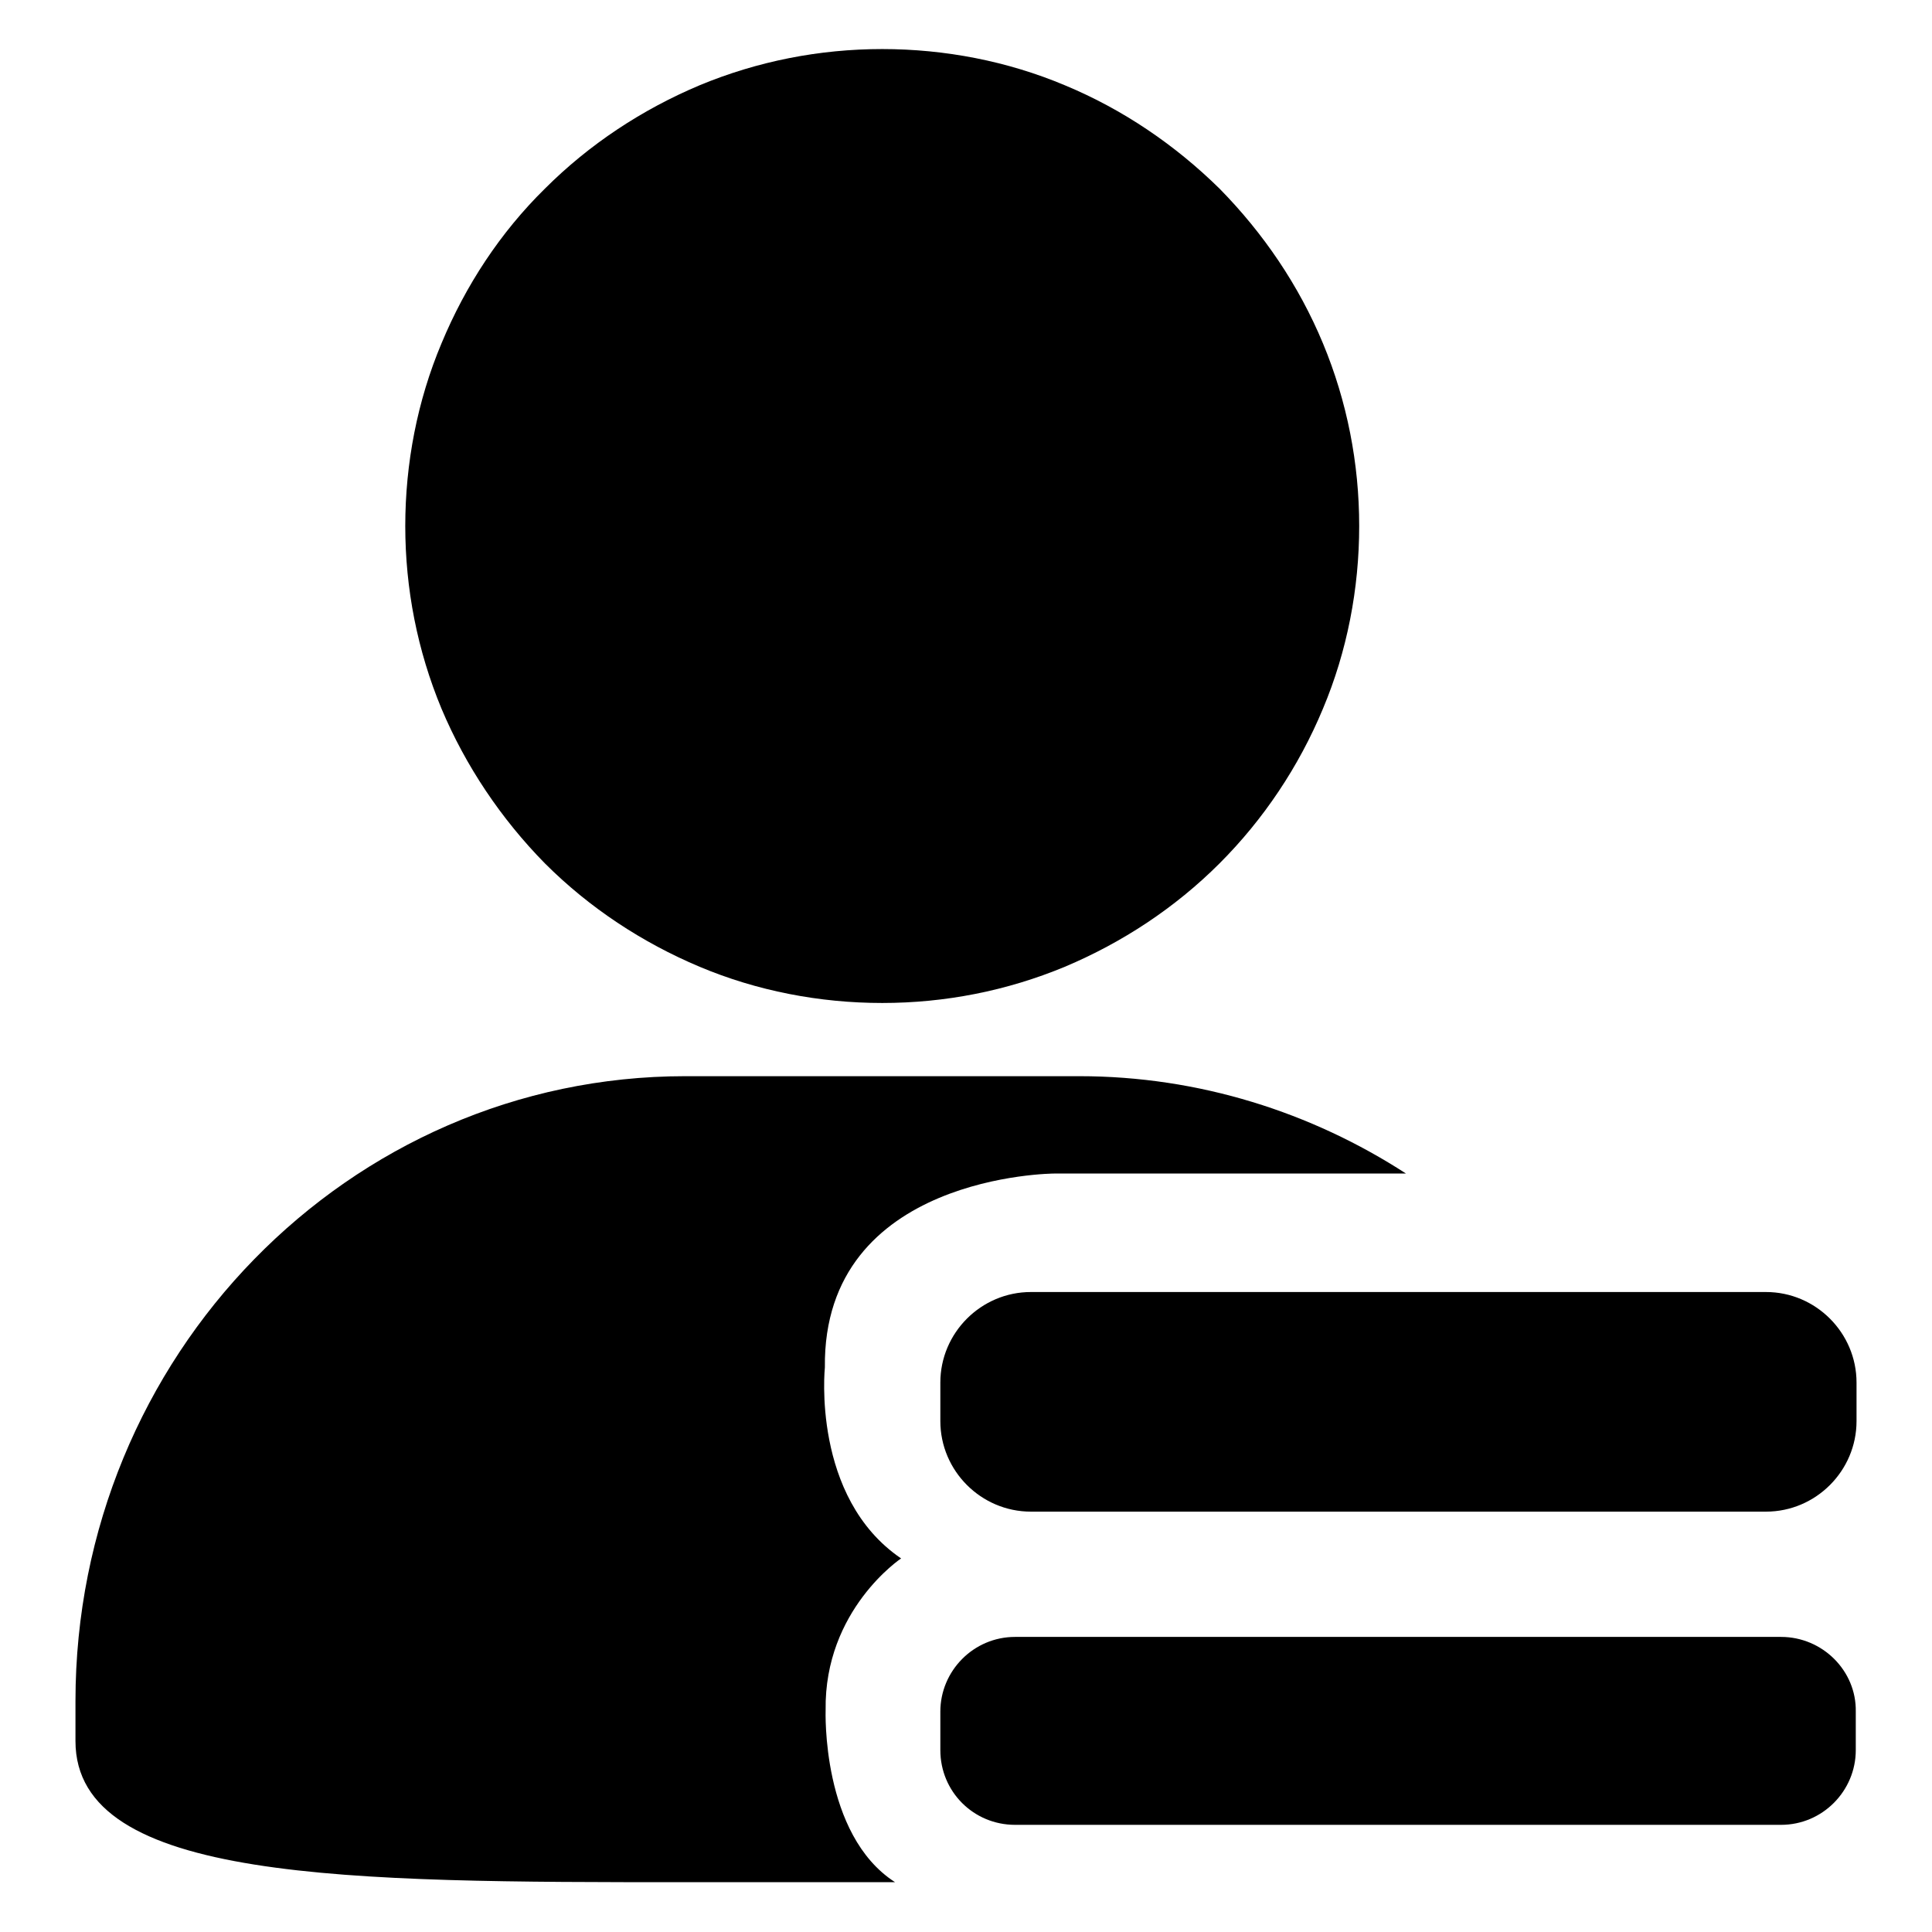 <?xml version="1.0" encoding="utf-8"?>
<!-- Svg Vector Icons : http://www.onlinewebfonts.com/icon -->
<!DOCTYPE svg PUBLIC "-//W3C//DTD SVG 1.1//EN" "http://www.w3.org/Graphics/SVG/1.1/DTD/svg11.dtd">
<svg version="1.1" xmlns="http://www.w3.org/2000/svg" xmlns:xlink="http://www.w3.org/1999/xlink" x="0px" y="0px" viewBox="0 0 256 256" enable-background="new 0 0 256 256" xml:space="preserve">
<g><g><path fill="#000000" d="M234,171.2h-97.4c-6.6,0-12,5.4-12,12v5.1c0,6.6,5.4,12,12,12H234c6.6,0,12-5.4,12-12v-5.1C246,176.6,240.6,171.2,234,171.2z M236,216.9H134.5c-5.5,0-9.9,4.5-9.9,9.9v5.1c0,5.5,4.4,9.9,9.9,9.9H236c5.5,0,9.9-4.5,9.9-9.9v-5.1C246,221.4,241.5,216.9,236,216.9z M119.4,206.5c-11.9-8.1-10.1-25.3-10.1-25.3c-0.3-25.6,30.4-25.7,30.4-25.7h46.6c-12.5-8.1-27.4-12.9-43.3-12.9H90.8c-44.6,0-80.8,37.1-80.8,82.8v5.3c0,18.7,36.2,18.7,80.9,18.7c0,0,15.9,0,27.7,0c-9.8-6.3-9.2-22.8-9.2-22.8C109.2,213.3,119.4,206.5,119.4,206.5z M72.2,114.4c5.9,5.9,12.9,10.5,20.5,13.7c7.6,3.2,15.9,4.8,24.2,4.8c8.3,0,16.5-1.6,24.2-4.8c7.6-3.2,14.6-7.8,20.5-13.7c5.8-5.8,10.5-12.8,13.7-20.5c3.2-7.6,4.8-15.9,4.8-24.2c0-8.3-1.6-16.5-4.8-24.2s-7.9-14.6-13.7-20.5c-5.9-5.8-12.8-10.5-20.5-13.7c-7.6-3.2-15.9-4.8-24.2-4.8c-8.3,0-16.5,1.6-24.2,4.8c-7.6,3.2-14.6,7.8-20.5,13.7c-5.9,5.8-10.5,12.8-13.7,20.5c-3.2,7.6-4.8,15.9-4.8,24.2c0,8.3,1.6,16.5,4.8,24.2C61.7,101.5,66.4,108.5,72.2,114.4z"/></g></g>
</svg>